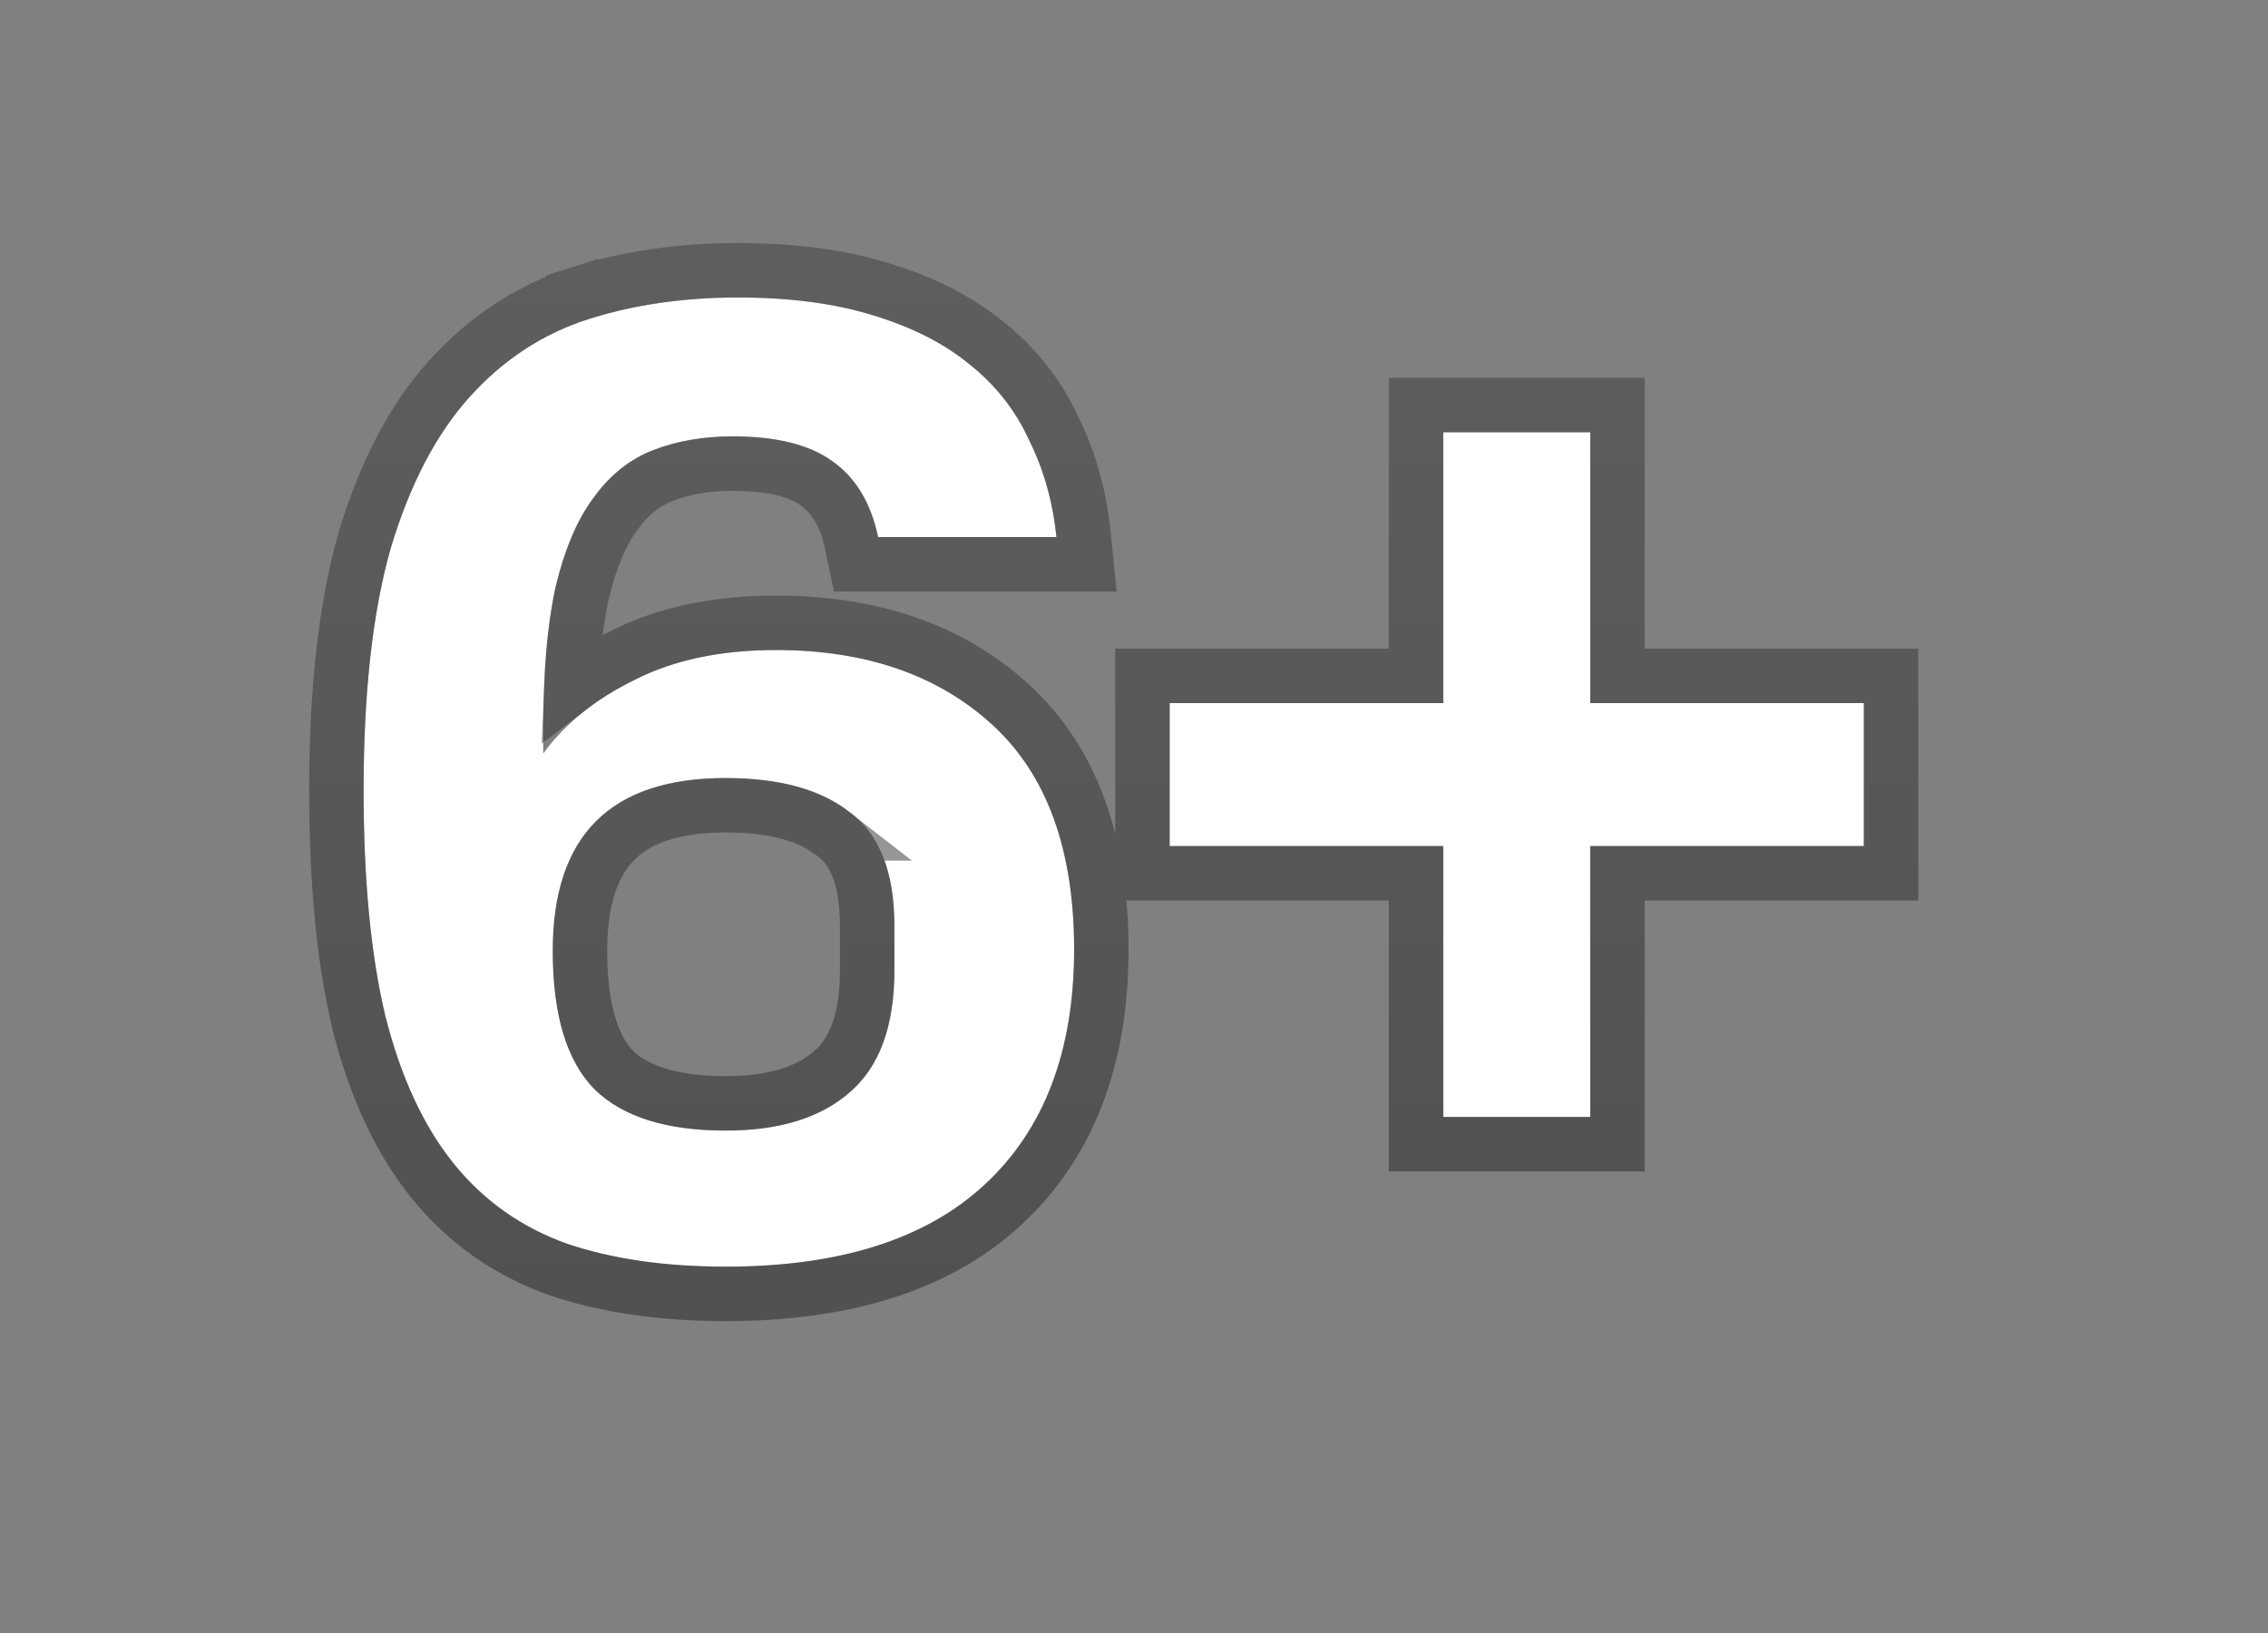 <svg width="25" height="18" viewBox="0 0 25 18" fill="none" xmlns="http://www.w3.org/2000/svg">
<rect x="0" y="0" width="25" height="18" fill="#808080" stroke="none"/>
<path d="M8.074 4.81C7.754 4.81 7.464 4.86 7.204 4.96C6.944 5.06 6.724 5.235 6.544 5.485C6.363 5.725 6.223 6.055 6.123 6.475C6.033 6.885 5.988 7.41 5.988 8.05V8.306C6.228 7.975 6.564 7.705 6.994 7.495C7.424 7.275 7.944 7.165 8.554 7.165C9.544 7.165 10.34 7.44 10.94 7.99C11.54 8.541 11.84 9.366 11.84 10.466C11.84 11.586 11.51 12.452 10.85 13.062C10.2 13.662 9.249 13.962 7.999 13.962C7.329 13.962 6.744 13.877 6.243 13.707C5.743 13.527 5.328 13.232 4.998 12.822C4.668 12.412 4.418 11.872 4.248 11.201C4.088 10.531 4.008 9.701 4.008 8.711C4.008 7.63 4.108 6.74 4.308 6.04C4.518 5.34 4.808 4.785 5.178 4.374C5.548 3.964 5.983 3.679 6.484 3.519C6.984 3.359 7.534 3.279 8.134 3.279C8.704 3.279 9.199 3.344 9.619 3.474C10.05 3.604 10.405 3.784 10.685 4.014C10.975 4.244 11.195 4.524 11.345 4.855C11.505 5.175 11.605 5.53 11.645 5.92H9.679C9.599 5.54 9.429 5.26 9.169 5.08C8.919 4.9 8.554 4.81 8.074 4.81ZM7.999 12.462C8.589 12.462 9.044 12.322 9.364 12.042C9.694 11.761 9.859 11.311 9.859 10.691V10.211C9.859 9.611 9.694 9.191 9.364 8.951C9.044 8.701 8.589 8.576 7.999 8.576C6.729 8.576 6.093 9.211 6.093 10.481C6.093 11.191 6.248 11.701 6.559 12.012C6.869 12.312 7.349 12.462 7.999 12.462Z" fill="white"/>
<path d="M15.909 9.326H12.893V7.75H15.909V4.765H17.529V7.75H20.545V9.326H17.529V12.312H15.909V9.326Z" fill="white"/>
<path d="M6.784 5.665L6.784 5.665L6.787 5.66C6.937 5.452 7.112 5.317 7.311 5.24C7.532 5.155 7.785 5.11 8.074 5.11C8.524 5.11 8.816 5.195 8.994 5.323L8.994 5.323L8.998 5.326C9.182 5.453 9.318 5.659 9.386 5.982L9.436 6.22H9.679H11.645H11.977L11.944 5.889C11.9 5.469 11.792 5.08 11.616 4.725C11.446 4.354 11.197 4.038 10.873 3.781C10.557 3.521 10.165 3.326 9.707 3.187C9.251 3.046 8.725 2.979 8.134 2.979C7.507 2.979 6.926 3.063 6.392 3.233L6.483 3.518L6.392 3.233C5.839 3.41 5.359 3.726 4.955 4.173C4.547 4.625 4.239 5.224 4.02 5.954L4.02 5.954L4.019 5.957C3.809 6.694 3.708 7.615 3.708 8.711C3.708 9.715 3.789 10.57 3.956 11.271L3.956 11.271L3.957 11.275C4.134 11.975 4.4 12.557 4.764 13.01C5.129 13.463 5.59 13.791 6.142 13.989L6.142 13.989L6.147 13.991C6.685 14.174 7.304 14.262 7.999 14.262C9.294 14.262 10.328 13.952 11.053 13.282L11.053 13.282C11.79 12.602 12.14 11.648 12.14 10.466C12.14 9.313 11.824 8.394 11.143 7.769C10.476 7.158 9.602 6.865 8.554 6.865C7.91 6.865 7.341 6.981 6.859 7.227C6.655 7.327 6.467 7.441 6.298 7.57C6.315 7.162 6.355 6.82 6.416 6.542C6.51 6.147 6.637 5.86 6.784 5.665ZM9.17 11.813L9.17 11.813L9.167 11.816C8.919 12.032 8.545 12.162 7.999 12.162C7.389 12.162 7.001 12.021 6.769 11.798C6.543 11.57 6.393 11.157 6.393 10.481C6.393 9.892 6.541 9.506 6.782 9.264C7.023 9.023 7.41 8.876 7.999 8.876C8.551 8.876 8.931 8.993 9.18 9.187L9.179 9.187L9.188 9.193C9.409 9.354 9.559 9.659 9.559 10.211V10.691C9.559 11.263 9.408 11.611 9.17 11.813ZM12.593 9.326V9.626H12.893H15.609V12.312V12.612H15.909H17.529H17.829V12.312V9.626H20.545H20.845V9.326V7.75V7.45H20.545H17.829V4.765V4.464H17.529H15.909H15.609V4.765V7.45H12.893H12.593V7.75V9.326Z" stroke="url(#paint0_linear)" stroke-opacity="0.5" stroke-width="0.6"/>
<defs>
<linearGradient id="paint0_linear" x1="12.61" y1="-9.772" x2="12.61" y2="29.205" gradientUnits="userSpaceOnUse">
<stop stop-color="#595959"/>
<stop offset="1"/>
</linearGradient>
</defs>
</svg>

